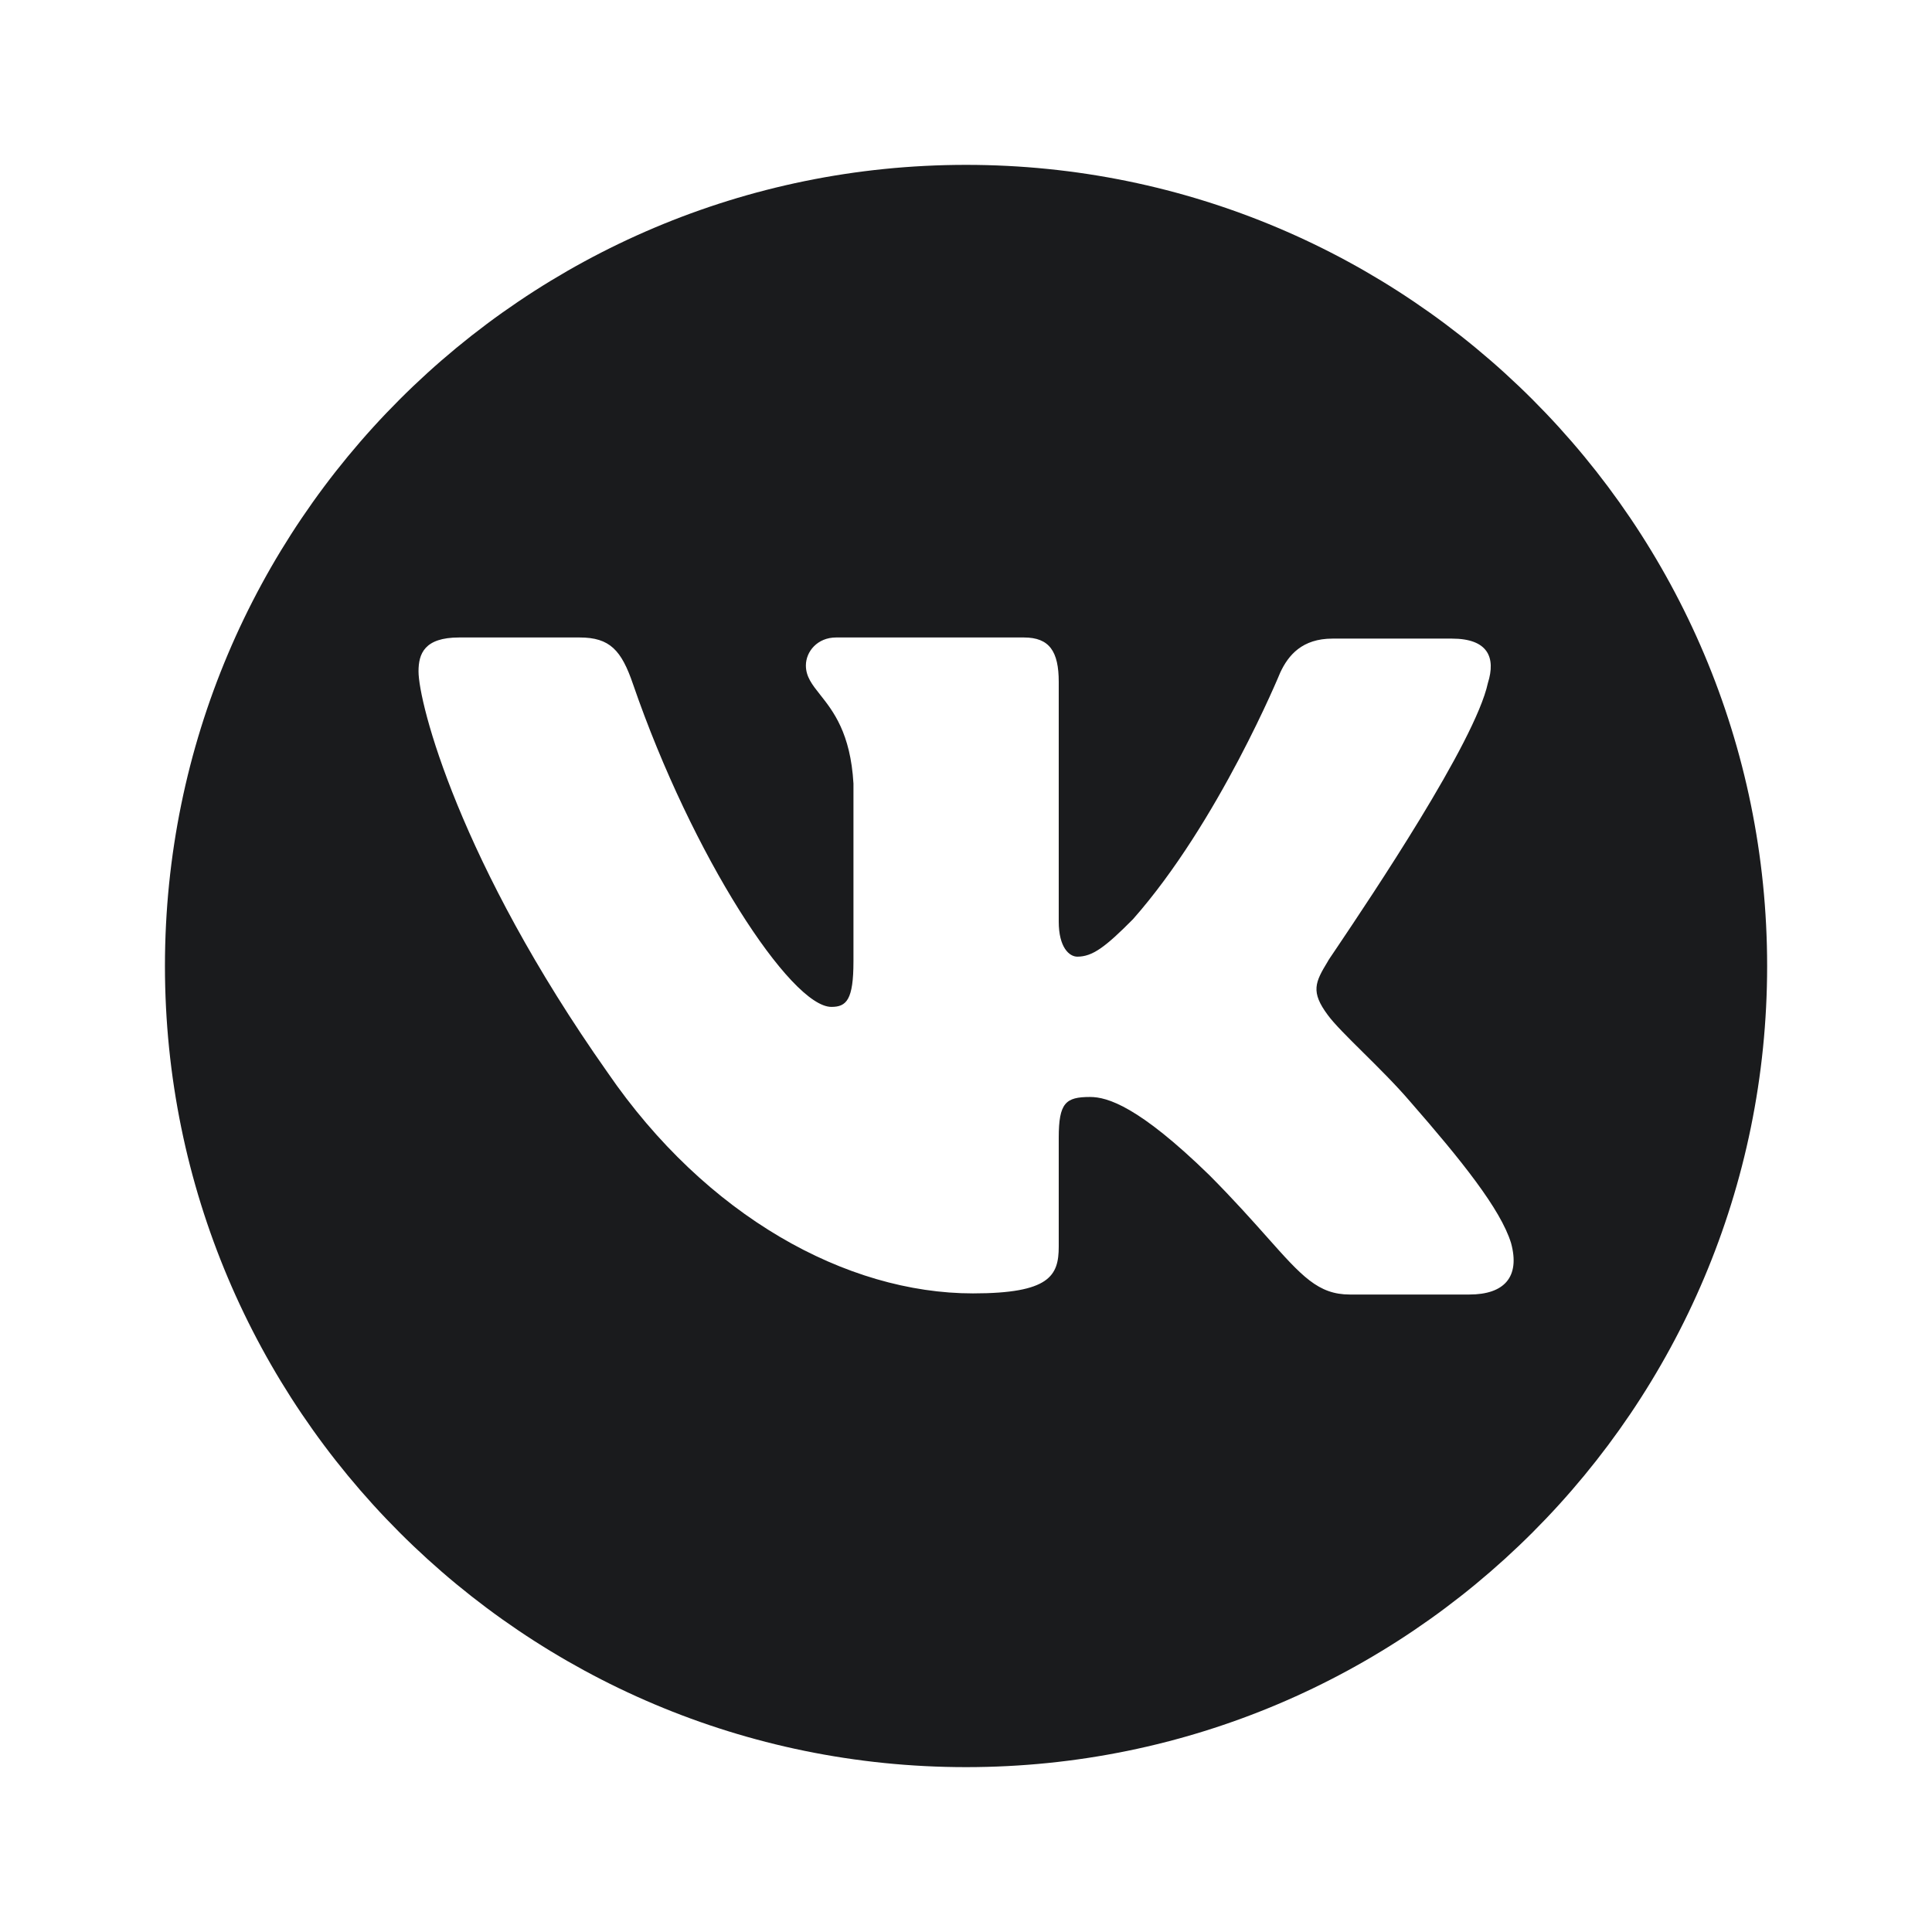 <?xml version="1.0" encoding="UTF-8"?> <svg xmlns="http://www.w3.org/2000/svg" width="24" height="24" viewBox="0 0 24 24" fill="none"> <path fill-rule="evenodd" clip-rule="evenodd" d="M12.001 2.048C6.504 2.048 2.049 6.504 2.049 12C2.049 17.496 6.504 21.952 12.001 21.952C17.497 21.952 21.952 17.496 21.952 12C21.952 6.504 17.497 2.048 12.001 2.048ZM18.036 7.933C18.483 7.933 18.584 8.166 18.483 8.485C18.326 9.217 17.018 11.16 16.614 11.762C16.537 11.876 16.492 11.942 16.495 11.942C16.336 12.203 16.279 12.32 16.495 12.61C16.573 12.717 16.738 12.881 16.928 13.069C17.122 13.261 17.342 13.479 17.518 13.685C18.152 14.411 18.642 15.021 18.771 15.442C18.886 15.864 18.685 16.081 18.253 16.081H16.768C16.375 16.081 16.172 15.854 15.74 15.368C15.555 15.16 15.328 14.905 15.025 14.6C14.146 13.743 13.757 13.627 13.541 13.627C13.238 13.627 13.152 13.699 13.152 14.135V15.486C13.152 15.849 13.037 16.067 12.086 16.067C10.515 16.067 8.772 15.108 7.547 13.322C5.703 10.707 5.199 8.732 5.199 8.34C5.199 8.122 5.271 7.919 5.703 7.919H7.201C7.576 7.919 7.72 8.078 7.864 8.5C8.599 10.635 9.824 12.508 10.328 12.508C10.515 12.508 10.602 12.421 10.602 11.942V9.734C10.566 9.107 10.349 8.833 10.189 8.631C10.089 8.505 10.011 8.406 10.011 8.267C10.011 8.093 10.155 7.919 10.386 7.919H12.72C13.037 7.919 13.152 8.093 13.152 8.471V11.448C13.152 11.768 13.282 11.884 13.383 11.884C13.57 11.884 13.728 11.768 14.074 11.419C15.14 10.213 15.904 8.354 15.904 8.354C16.005 8.137 16.178 7.933 16.552 7.933H18.036Z" fill="#1A1B1D"></path> </svg> 